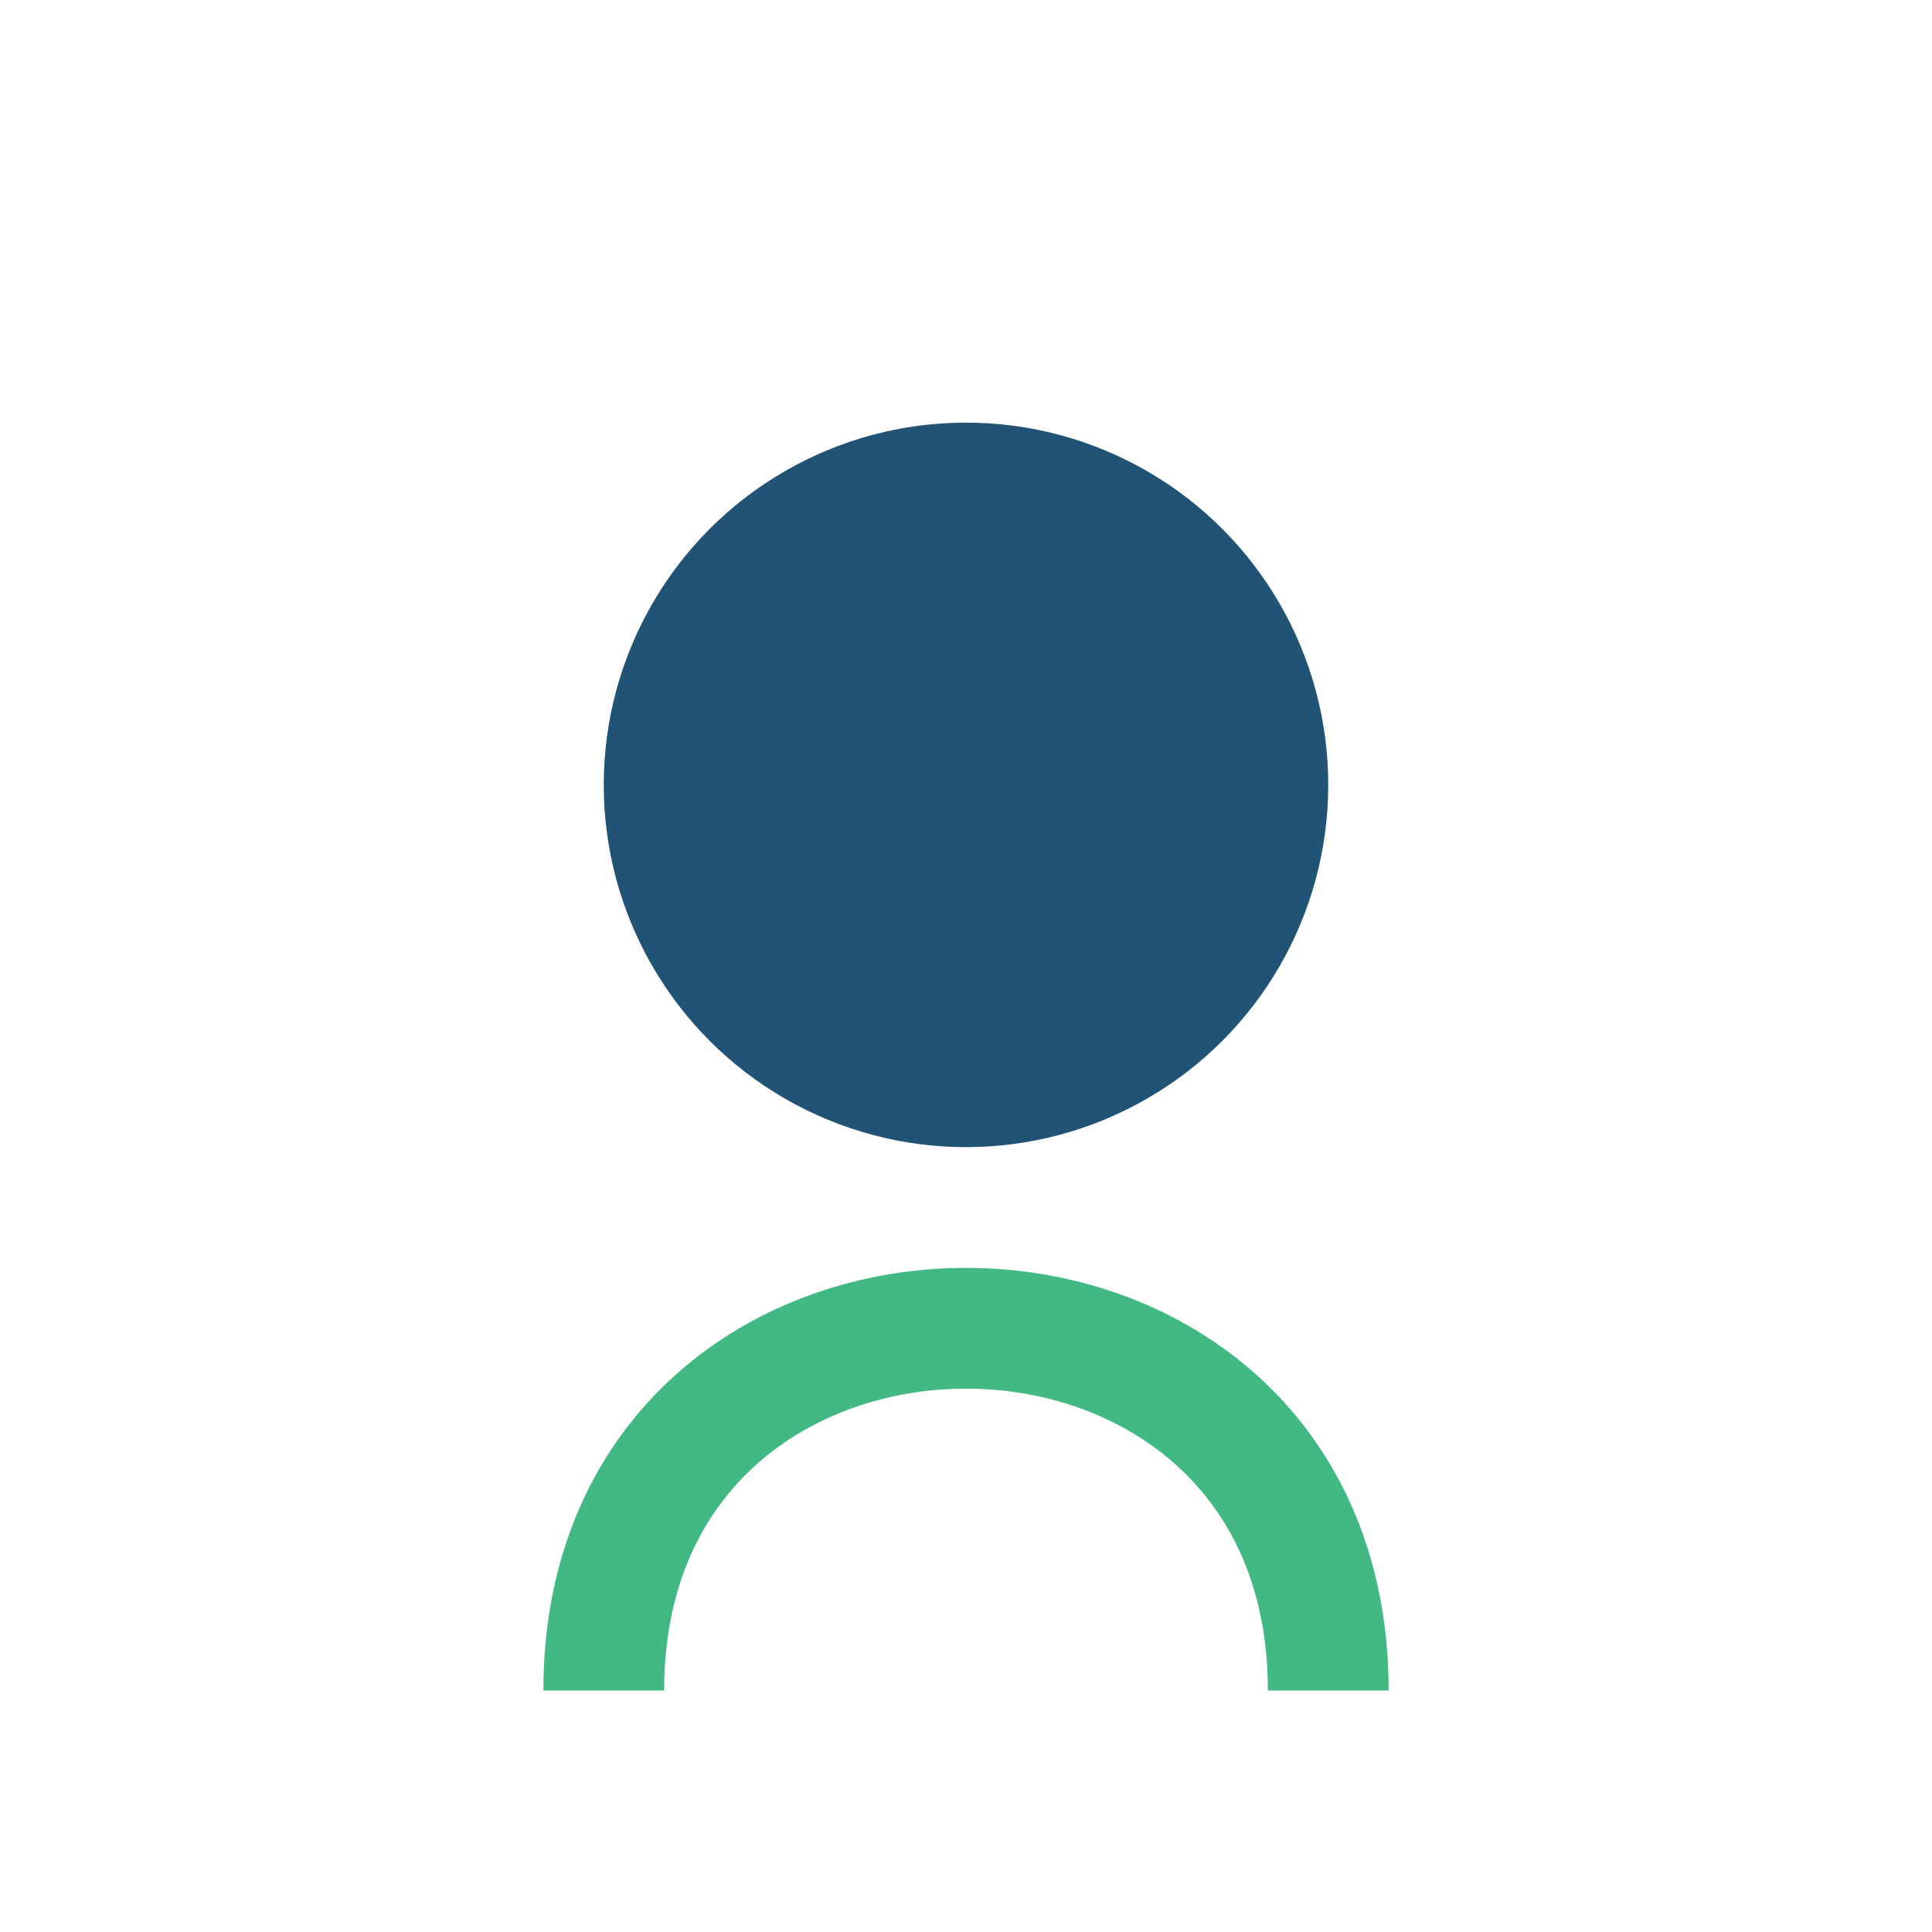 <?xml version="1.0" encoding="UTF-8"?>
<svg xmlns="http://www.w3.org/2000/svg" width="32" height="32" viewBox="0 0 32 32"><circle cx="16" cy="13" r="6" fill="#205375"/><path d="M10 28c0-4 3-6 6-6s6 2 6 6" stroke="#42B883" stroke-width="2" fill="none"/></svg>